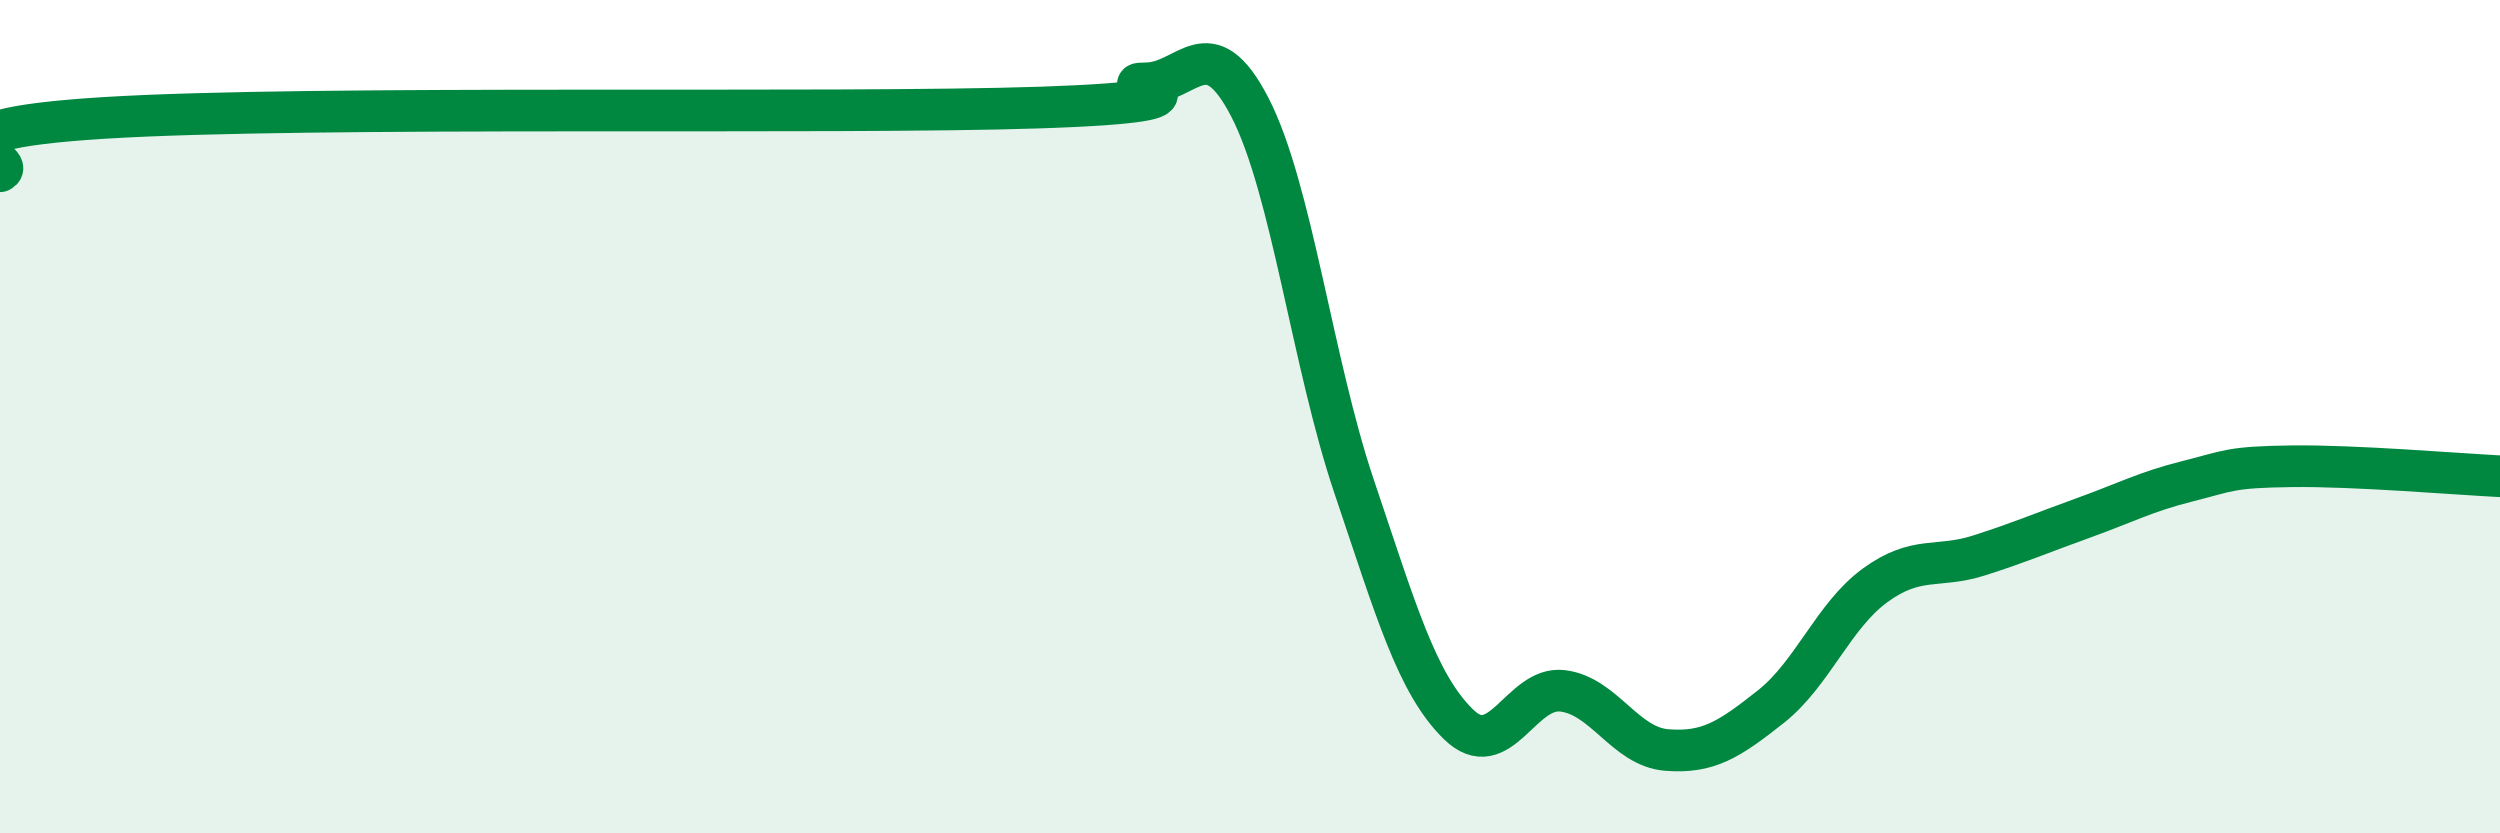 
    <svg width="60" height="20" viewBox="0 0 60 20" xmlns="http://www.w3.org/2000/svg">
      <path
        d="M 0,4.11 C 0.5,3.85 -2.5,3.14 2.5,2.83 C 7.5,2.52 20,2.75 25,2.58 C 30,2.41 26.5,2 27.5,2 C 28.5,2 29,0.64 30,2.58 C 31,4.52 31.5,8.72 32.5,11.68 C 33.5,14.64 34,16.4 35,17.38 C 36,18.36 36.5,16.46 37.5,16.58 C 38.5,16.7 39,17.92 40,18 C 41,18.08 41.5,17.75 42.5,16.96 C 43.5,16.17 44,14.78 45,14.05 C 46,13.32 46.5,13.65 47.5,13.33 C 48.5,13.01 49,12.79 50,12.43 C 51,12.07 51.5,11.8 52.5,11.55 C 53.5,11.3 53.5,11.21 55,11.19 C 56.5,11.17 59,11.38 60,11.43L60 20L0 20Z"
        fill="#008740"
        opacity="0.1"
        stroke-linecap="round"
        stroke-linejoin="round"
      />
      <path
        d="M 0,4.11 C 0.5,3.85 -2.5,3.14 2.5,2.83 C 7.5,2.52 20,2.75 25,2.58 C 30,2.41 26.5,2 27.5,2 C 28.5,2 29,0.64 30,2.58 C 31,4.52 31.5,8.72 32.5,11.68 C 33.5,14.64 34,16.4 35,17.38 C 36,18.36 36.5,16.46 37.5,16.58 C 38.5,16.7 39,17.92 40,18 C 41,18.08 41.5,17.75 42.5,16.96 C 43.5,16.17 44,14.78 45,14.05 C 46,13.32 46.5,13.65 47.5,13.33 C 48.5,13.01 49,12.79 50,12.43 C 51,12.07 51.5,11.8 52.5,11.55 C 53.5,11.3 53.5,11.21 55,11.19 C 56.5,11.17 59,11.38 60,11.43"
        stroke="#008740"
        stroke-width="1"
        fill="none"
        stroke-linecap="round"
        stroke-linejoin="round"
      />
    </svg>
  